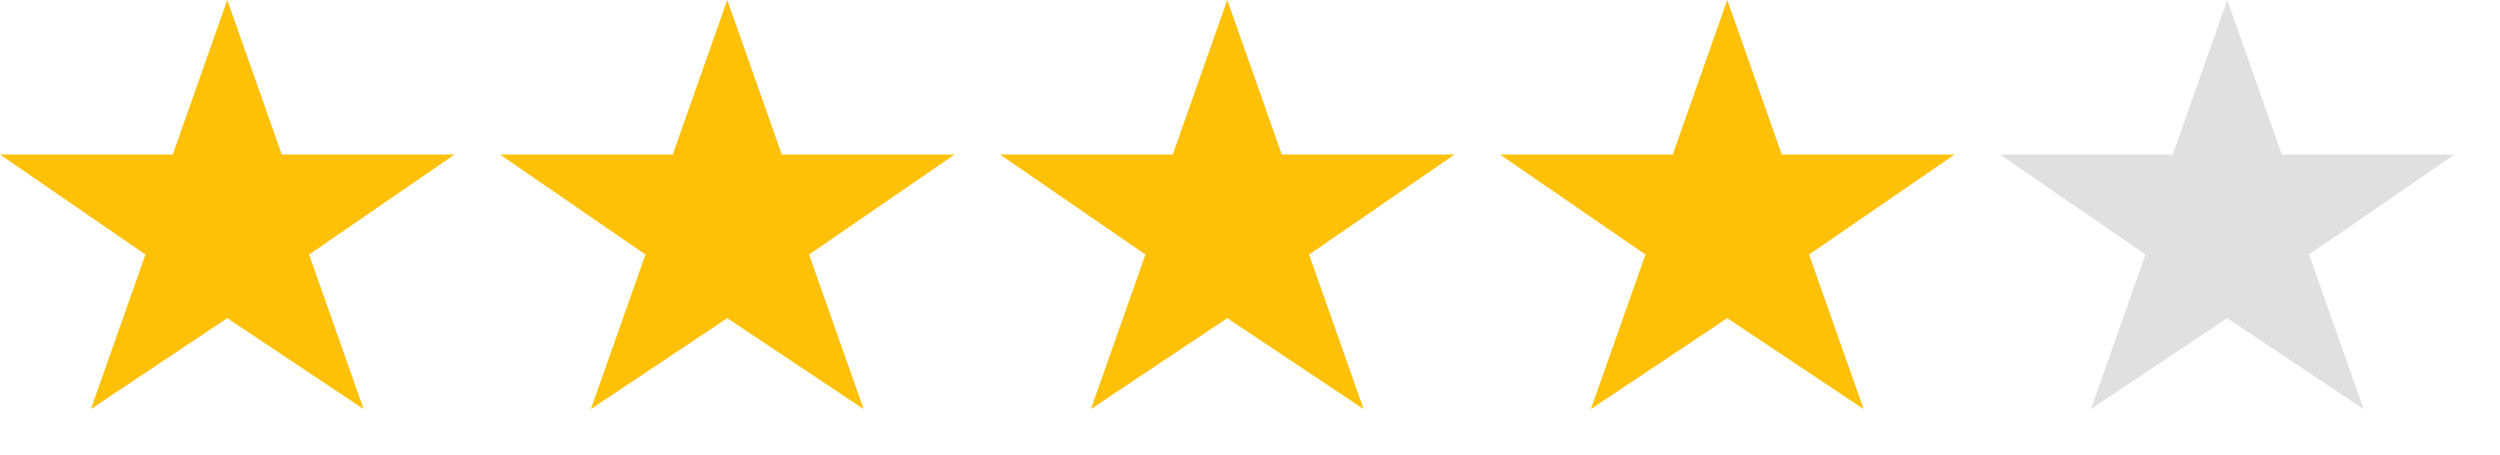 <svg xmlns="http://www.w3.org/2000/svg" width="275" height="50">
<g transform="translate(0,0)"><polygon fill="#FFC107"  points="25,0 31,17 50,17 34,28 40,45 25,35 10,45 16,28 0,17 19,17"/></g>
<g transform="translate(55,0)"><polygon fill="#FFC107"  points="25,0 31,17 50,17 34,28 40,45 25,35 10,45 16,28 0,17 19,17"/></g>
<g transform="translate(110,0)"><polygon fill="#FFC107"  points="25,0 31,17 50,17 34,28 40,45 25,35 10,45 16,28 0,17 19,17"/></g>
<g transform="translate(165,0)"><polygon fill="#FFC107"  points="25,0 31,17 50,17 34,28 40,45 25,35 10,45 16,28 0,17 19,17"/></g>
<g transform="translate(220,0)"><polygon fill="#E0E0E0"  points="25,0 31,17 50,17 34,28 40,45 25,35 10,45 16,28 0,17 19,17"/></g>
</svg>